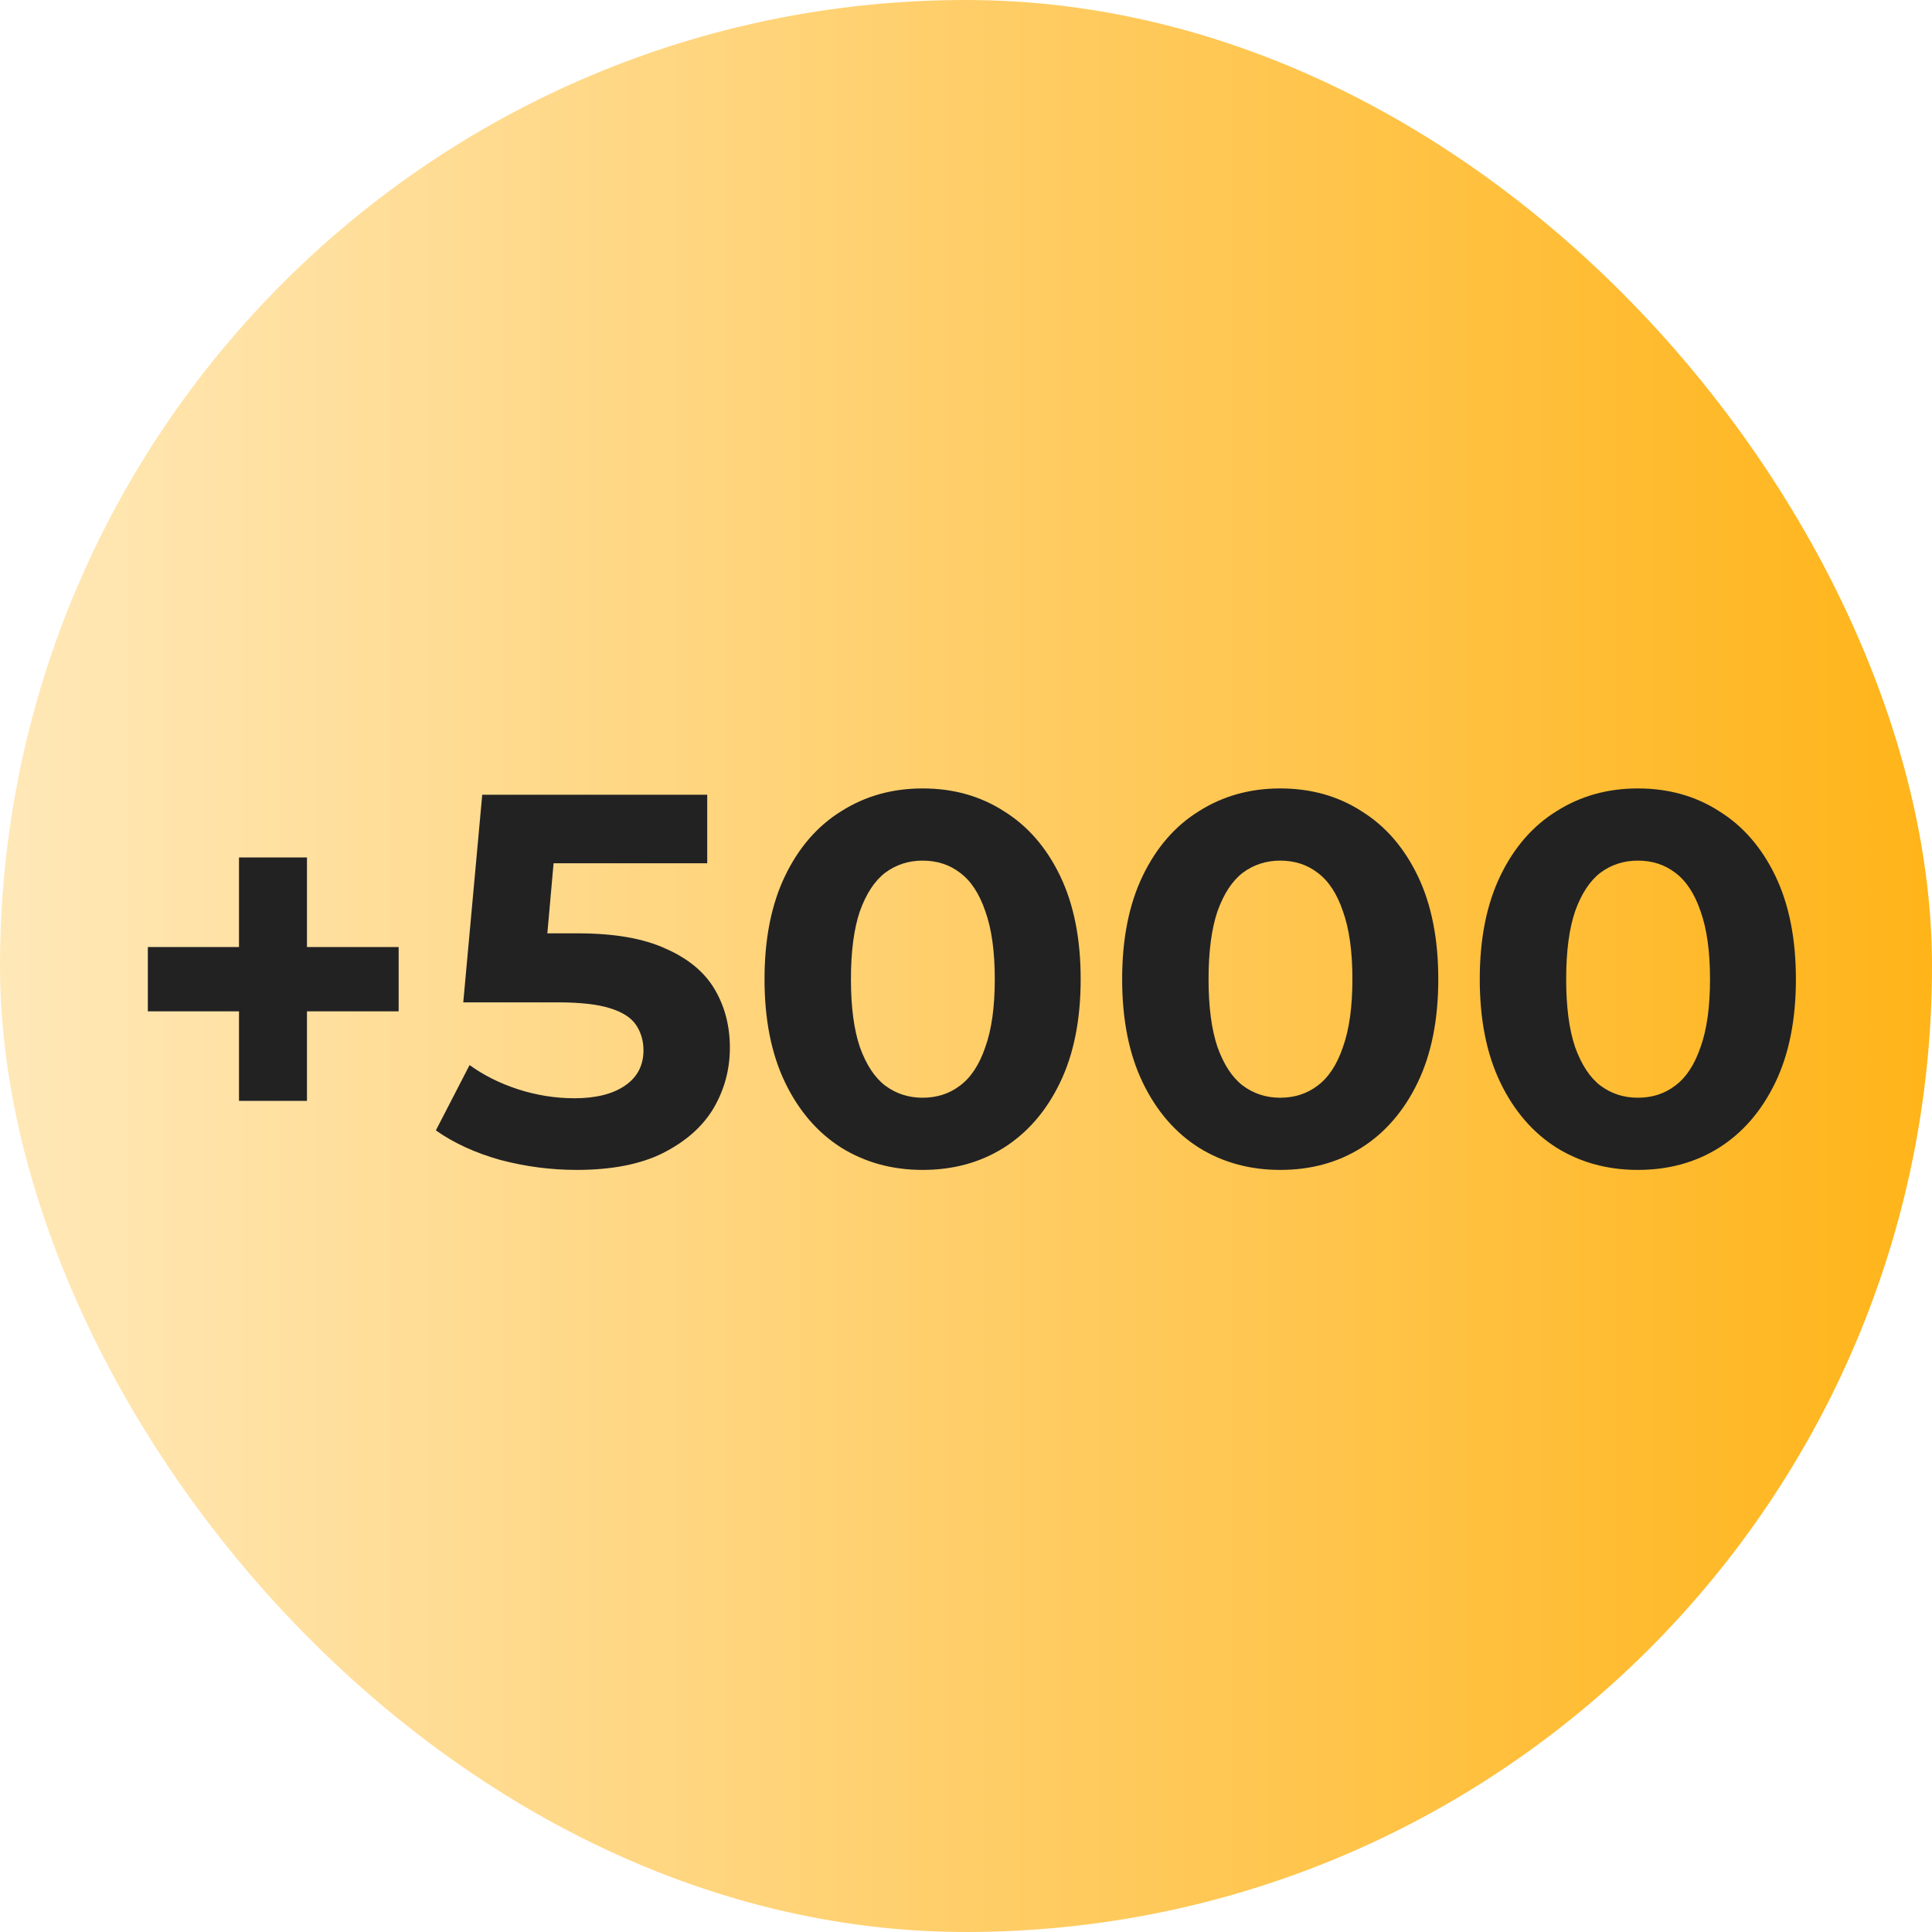 <svg width="88" height="88" viewBox="0 0 88 88" fill="none" xmlns="http://www.w3.org/2000/svg">
<rect width="88" height="88" rx="44" fill="url(#paint0_linear_380_38)"/>
<path d="M10.886 50.144V39.056H13.982V50.144H10.886ZM6.734 46.064V43.136H18.158V46.064H6.734ZM26.261 53.288C25.093 53.288 23.933 53.136 22.781 52.832C21.645 52.512 20.669 52.064 19.853 51.488L21.389 48.512C22.029 48.976 22.765 49.344 23.597 49.616C24.445 49.888 25.301 50.024 26.165 50.024C27.141 50.024 27.909 49.832 28.469 49.448C29.029 49.064 29.309 48.528 29.309 47.84C29.309 47.408 29.197 47.024 28.973 46.688C28.749 46.352 28.349 46.096 27.773 45.92C27.213 45.744 26.421 45.656 25.397 45.656H21.101L21.965 36.2H32.213V39.32H23.357L25.373 37.544L24.773 44.288L22.757 42.512H26.309C27.973 42.512 29.309 42.744 30.317 43.208C31.341 43.656 32.085 44.272 32.549 45.056C33.013 45.84 33.245 46.728 33.245 47.72C33.245 48.712 32.997 49.632 32.501 50.48C32.005 51.312 31.237 51.992 30.197 52.52C29.173 53.032 27.861 53.288 26.261 53.288ZM42.023 53.288C40.647 53.288 39.415 52.952 38.327 52.28C37.239 51.592 36.383 50.6 35.759 49.304C35.135 48.008 34.823 46.44 34.823 44.6C34.823 42.76 35.135 41.192 35.759 39.896C36.383 38.6 37.239 37.616 38.327 36.944C39.415 36.256 40.647 35.912 42.023 35.912C43.415 35.912 44.647 36.256 45.719 36.944C46.807 37.616 47.663 38.6 48.287 39.896C48.911 41.192 49.223 42.76 49.223 44.6C49.223 46.44 48.911 48.008 48.287 49.304C47.663 50.6 46.807 51.592 45.719 52.28C44.647 52.952 43.415 53.288 42.023 53.288ZM42.023 50C42.679 50 43.247 49.816 43.727 49.448C44.223 49.08 44.607 48.496 44.879 47.696C45.167 46.896 45.311 45.864 45.311 44.6C45.311 43.336 45.167 42.304 44.879 41.504C44.607 40.704 44.223 40.12 43.727 39.752C43.247 39.384 42.679 39.2 42.023 39.2C41.383 39.2 40.815 39.384 40.319 39.752C39.839 40.12 39.455 40.704 39.167 41.504C38.895 42.304 38.759 43.336 38.759 44.6C38.759 45.864 38.895 46.896 39.167 47.696C39.455 48.496 39.839 49.08 40.319 49.448C40.815 49.816 41.383 50 42.023 50ZM58.312 53.288C56.936 53.288 55.704 52.952 54.616 52.28C53.528 51.592 52.672 50.6 52.048 49.304C51.424 48.008 51.112 46.44 51.112 44.6C51.112 42.76 51.424 41.192 52.048 39.896C52.672 38.6 53.528 37.616 54.616 36.944C55.704 36.256 56.936 35.912 58.312 35.912C59.704 35.912 60.936 36.256 62.008 36.944C63.096 37.616 63.952 38.6 64.576 39.896C65.2 41.192 65.512 42.76 65.512 44.6C65.512 46.44 65.2 48.008 64.576 49.304C63.952 50.6 63.096 51.592 62.008 52.28C60.936 52.952 59.704 53.288 58.312 53.288ZM58.312 50C58.968 50 59.536 49.816 60.016 49.448C60.512 49.08 60.896 48.496 61.168 47.696C61.456 46.896 61.6 45.864 61.6 44.6C61.6 43.336 61.456 42.304 61.168 41.504C60.896 40.704 60.512 40.12 60.016 39.752C59.536 39.384 58.968 39.2 58.312 39.2C57.672 39.2 57.104 39.384 56.608 39.752C56.128 40.12 55.744 40.704 55.456 41.504C55.184 42.304 55.048 43.336 55.048 44.6C55.048 45.864 55.184 46.896 55.456 47.696C55.744 48.496 56.128 49.08 56.608 49.448C57.104 49.816 57.672 50 58.312 50ZM74.601 53.288C73.225 53.288 71.993 52.952 70.905 52.28C69.817 51.592 68.961 50.6 68.337 49.304C67.713 48.008 67.401 46.44 67.401 44.6C67.401 42.76 67.713 41.192 68.337 39.896C68.961 38.6 69.817 37.616 70.905 36.944C71.993 36.256 73.225 35.912 74.601 35.912C75.993 35.912 77.225 36.256 78.297 36.944C79.385 37.616 80.241 38.6 80.865 39.896C81.489 41.192 81.801 42.76 81.801 44.6C81.801 46.44 81.489 48.008 80.865 49.304C80.241 50.6 79.385 51.592 78.297 52.28C77.225 52.952 75.993 53.288 74.601 53.288ZM74.601 50C75.257 50 75.825 49.816 76.305 49.448C76.801 49.08 77.185 48.496 77.457 47.696C77.745 46.896 77.889 45.864 77.889 44.6C77.889 43.336 77.745 42.304 77.457 41.504C77.185 40.704 76.801 40.12 76.305 39.752C75.825 39.384 75.257 39.2 74.601 39.2C73.961 39.2 73.393 39.384 72.897 39.752C72.417 40.12 72.033 40.704 71.745 41.504C71.473 42.304 71.337 43.336 71.337 44.6C71.337 45.864 71.473 46.896 71.745 47.696C72.033 48.496 72.417 49.08 72.897 49.448C73.393 49.816 73.961 50 74.601 50Z" fill="#222223"/>
<defs>
<linearGradient id="paint0_linear_380_38" x1="0" y1="44" x2="88" y2="44" gradientUnits="userSpaceOnUse">
<stop stop-color="#FFE8B8"/>
<stop offset="1" stop-color="#FFB419"/>
</linearGradient>
</defs>
</svg>
